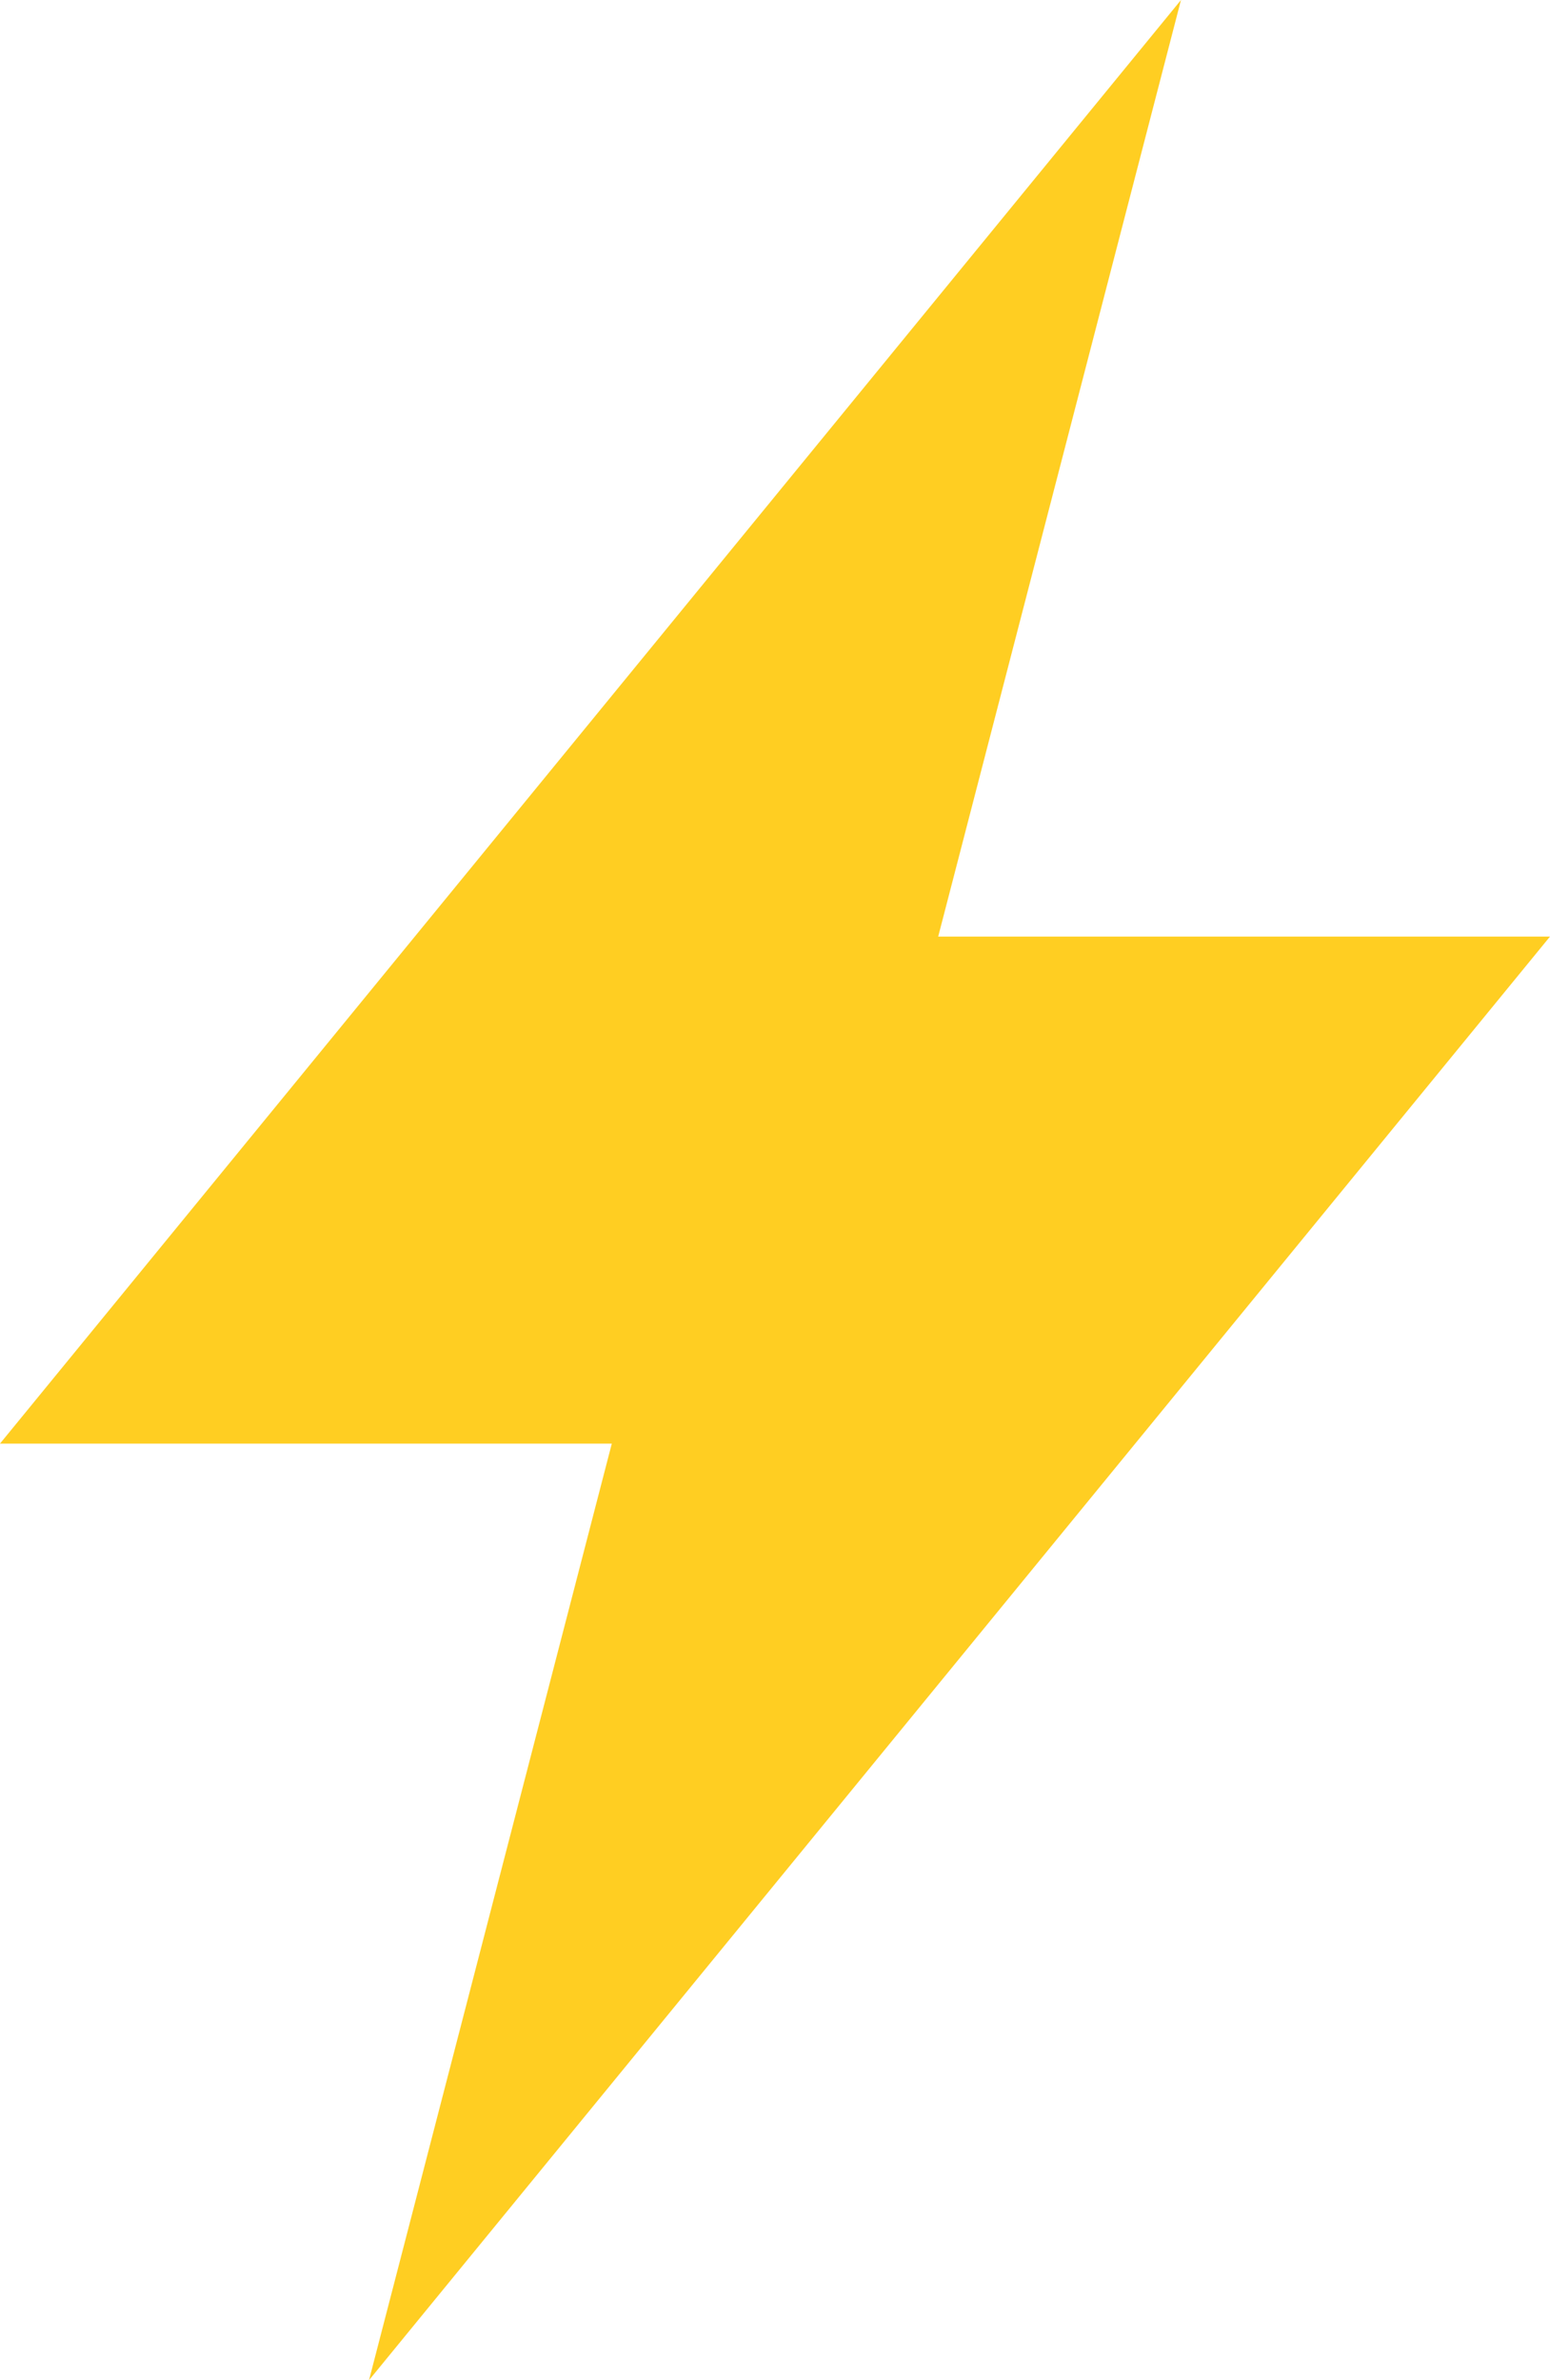 <?xml version="1.0" encoding="UTF-8"?> <svg xmlns="http://www.w3.org/2000/svg" width="28" height="43" viewBox="0 0 28 43" fill="none"> <path d="M28 16.92H16.948L21.334 0L0 26.08H11.052L6.666 43L28 16.92Z" fill="#FFCE22"></path> </svg> 